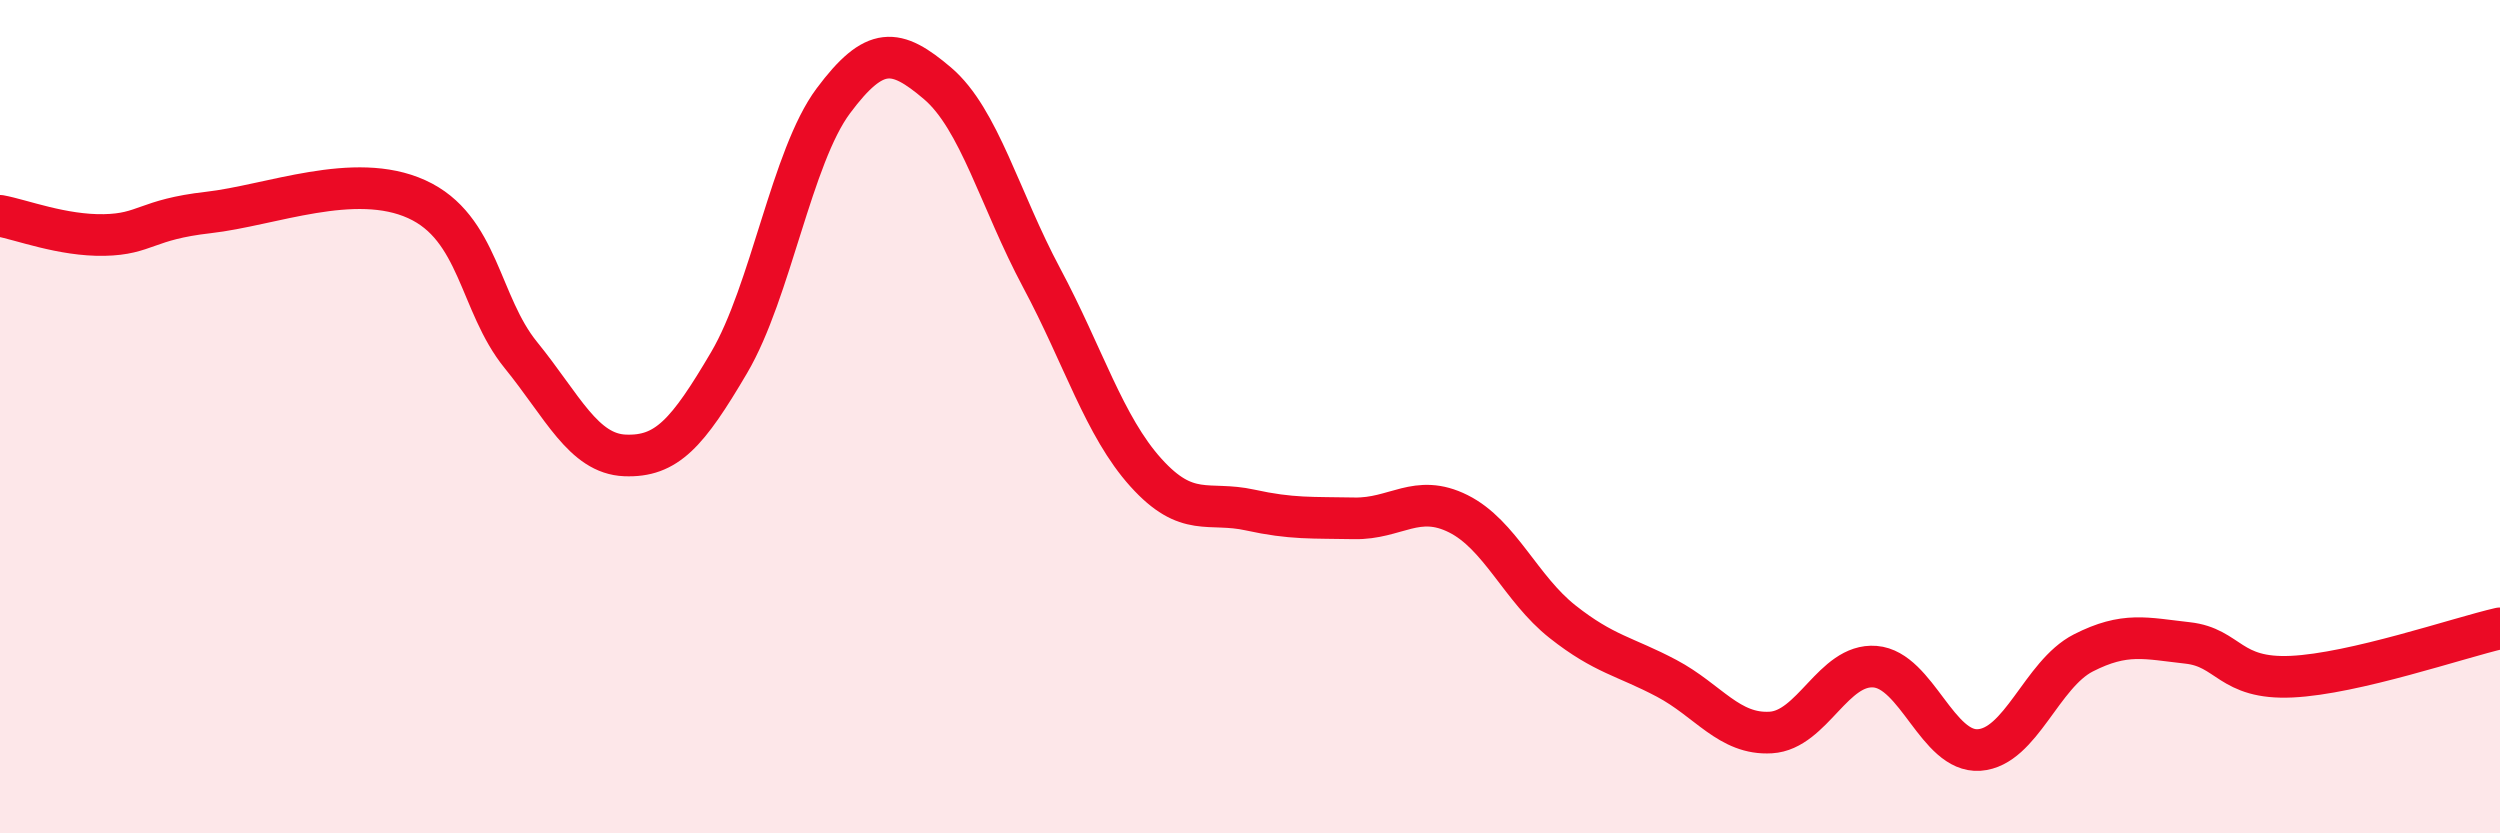 
    <svg width="60" height="20" viewBox="0 0 60 20" xmlns="http://www.w3.org/2000/svg">
      <path
        d="M 0,5.18 C 0.5,5.27 1.5,5.66 2.5,5.64 C 3.5,5.62 3.5,5.27 5,5.1 C 6.5,4.93 8.5,4.1 10,4.78 C 11.5,5.46 11.5,7.29 12.5,8.52 C 13.5,9.75 14,10.89 15,10.93 C 16,10.97 16.5,10.4 17.5,8.7 C 18.5,7 19,3.76 20,2.42 C 21,1.08 21.5,1.15 22.5,2 C 23.5,2.85 24,4.8 25,6.67 C 26,8.54 26.5,10.23 27.5,11.34 C 28.5,12.45 29,12.02 30,12.24 C 31,12.46 31.5,12.42 32.5,12.44 C 33.5,12.46 34,11.83 35,12.33 C 36,12.83 36.5,14.13 37.5,14.92 C 38.5,15.71 39,15.75 40,16.28 C 41,16.81 41.5,17.64 42.5,17.58 C 43.5,17.52 44,15.92 45,16 C 46,16.08 46.5,18.07 47.5,18 C 48.5,17.93 49,16.18 50,15.67 C 51,15.16 51.5,15.32 52.5,15.43 C 53.5,15.54 53.5,16.31 55,16.24 C 56.5,16.17 59,15.31 60,15.08L60 20L0 20Z"
        fill="#EB0A25"
        opacity="0.1"
        stroke-linecap="round"
        stroke-linejoin="round"
      />
      <path
        d="M 0,5.18 C 0.5,5.27 1.5,5.66 2.5,5.64 C 3.5,5.62 3.5,5.27 5,5.1 C 6.5,4.93 8.5,4.1 10,4.78 C 11.5,5.46 11.5,7.29 12.5,8.52 C 13.5,9.75 14,10.89 15,10.93 C 16,10.97 16.5,10.4 17.5,8.7 C 18.5,7 19,3.76 20,2.42 C 21,1.08 21.5,1.15 22.5,2 C 23.5,2.85 24,4.8 25,6.67 C 26,8.54 26.5,10.23 27.5,11.34 C 28.5,12.45 29,12.02 30,12.24 C 31,12.46 31.5,12.42 32.5,12.44 C 33.5,12.46 34,11.83 35,12.33 C 36,12.83 36.5,14.13 37.5,14.92 C 38.5,15.71 39,15.75 40,16.28 C 41,16.81 41.5,17.64 42.5,17.58 C 43.5,17.52 44,15.92 45,16 C 46,16.08 46.5,18.07 47.5,18 C 48.5,17.93 49,16.18 50,15.67 C 51,15.16 51.5,15.32 52.5,15.43 C 53.5,15.54 53.5,16.31 55,16.24 C 56.5,16.17 59,15.31 60,15.08"
        stroke="#EB0A25"
        stroke-width="1"
        fill="none"
        stroke-linecap="round"
        stroke-linejoin="round"
      />
    </svg>
  